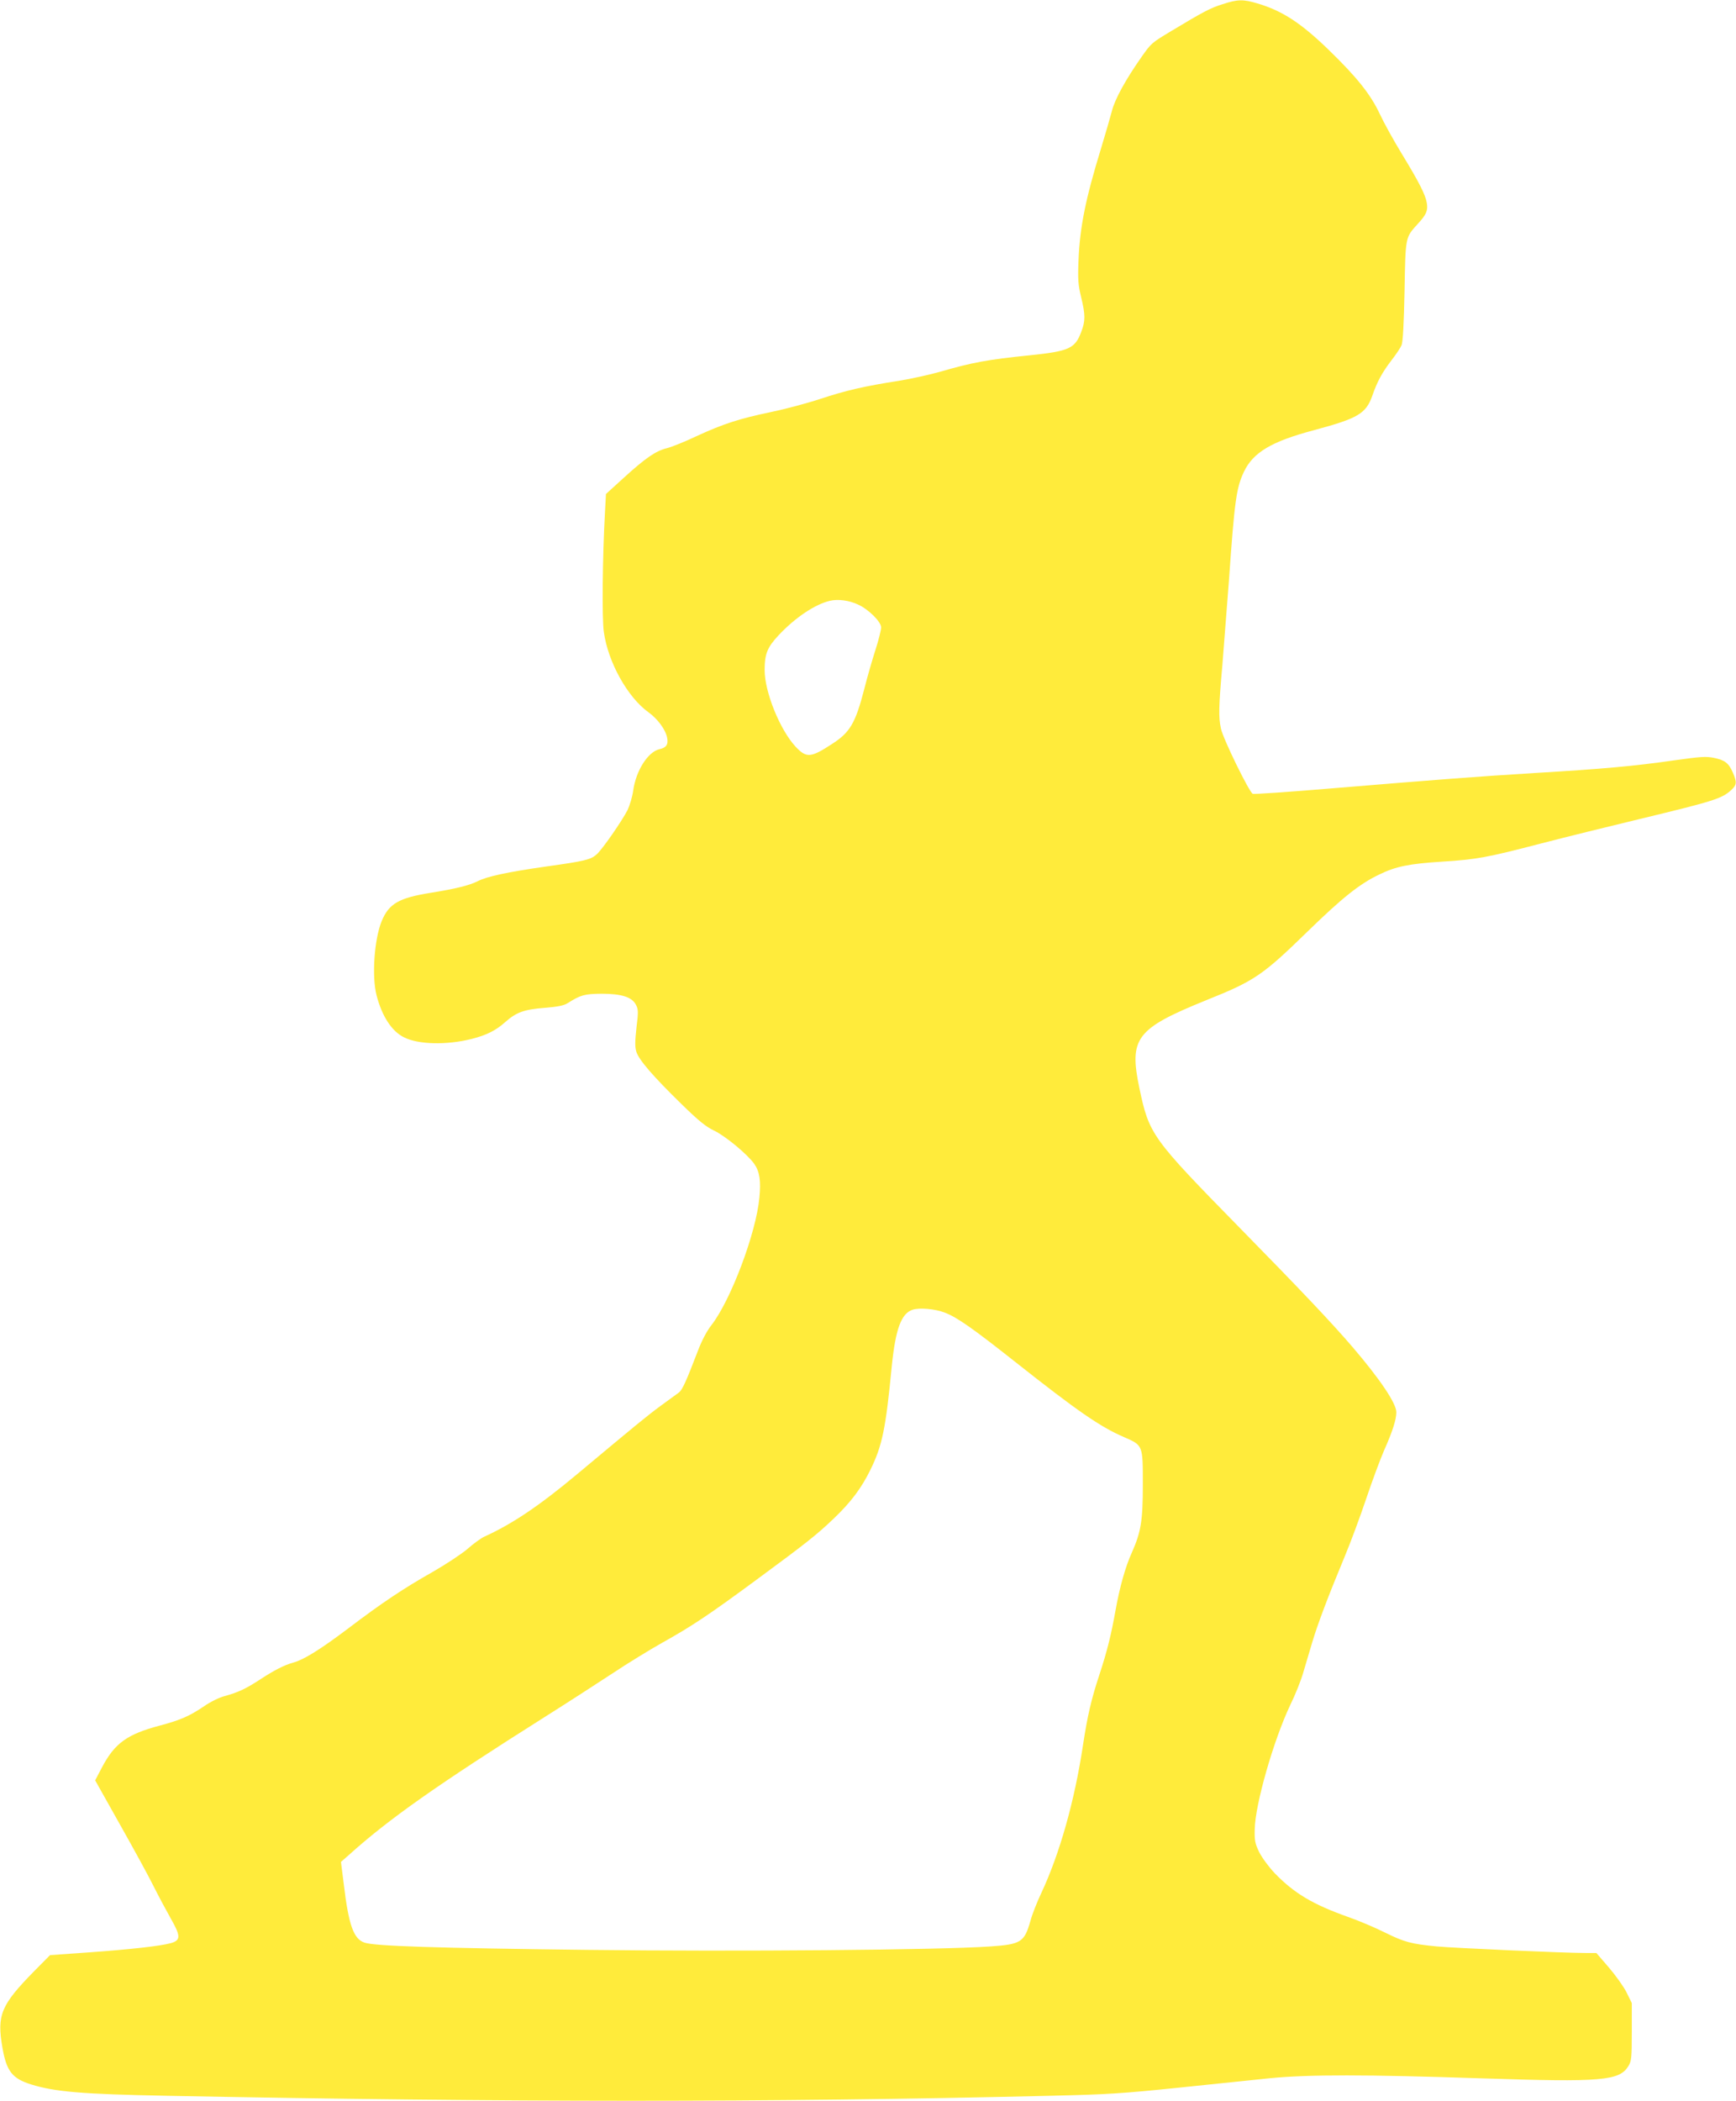 <?xml version="1.0" standalone="no"?>
<!DOCTYPE svg PUBLIC "-//W3C//DTD SVG 20010904//EN"
 "http://www.w3.org/TR/2001/REC-SVG-20010904/DTD/svg10.dtd">
<svg version="1.0" xmlns="http://www.w3.org/2000/svg"
 width="1058pt" height="1280pt" viewBox="0 0 1058 1280"
 preserveAspectRatio="xMidYMid meet">
<g transform="translate(0,1280) scale(0.1,-0.1)"
fill="#ffeb3b" stroke="none">
<path d="M7450 12774 c-72 -22 -117 -46 -310 -162 -123 -74 -123 -74 -183
-159 -97 -138 -164 -260 -181 -331 -10 -37 -39 -139 -66 -227 -94 -306 -129
-479 -137 -680 -5 -121 -2 -152 16 -226 26 -107 26 -145 1 -210 -38 -103 -74
-119 -315 -144 -257 -26 -352 -44 -545 -100 -64 -18 -176 -43 -250 -55 -218
-34 -324 -59 -482 -111 -82 -27 -218 -63 -301 -80 -191 -40 -288 -71 -453
-147 -71 -34 -152 -66 -180 -73 -66 -16 -128 -58 -260 -178 l-111 -101 -6
-112 c-15 -272 -19 -645 -7 -728 25 -184 145 -399 272 -490 57 -41 105 -107
114 -156 8 -41 -6 -60 -47 -69 -70 -16 -143 -130 -160 -252 -5 -37 -21 -90
-34 -118 -34 -67 -156 -243 -189 -271 -36 -32 -72 -41 -309 -74 -231 -33 -358
-60 -415 -89 -52 -26 -132 -46 -287 -71 -194 -31 -255 -66 -299 -173 -45 -110
-61 -337 -31 -452 33 -127 92 -218 166 -255 87 -45 262 -49 415 -10 90 23 146
51 204 103 67 59 113 76 239 86 85 7 118 14 143 30 76 48 100 55 203 56 123 0
187 -20 211 -68 14 -27 15 -43 3 -138 -9 -83 -10 -117 -1 -147 15 -50 104
-152 275 -319 104 -102 150 -139 199 -162 69 -33 203 -144 245 -203 33 -48 41
-103 31 -206 -20 -216 -175 -626 -292 -776 -29 -37 -59 -95 -82 -155 -72 -188
-96 -242 -118 -257 -11 -8 -61 -45 -111 -81 -84 -62 -147 -114 -506 -414 -232
-194 -397 -305 -569 -383 -19 -9 -65 -42 -101 -74 -36 -31 -132 -94 -212 -140
-177 -100 -313 -191 -513 -343 -172 -130 -273 -192 -335 -209 -56 -15 -120
-48 -211 -108 -82 -53 -127 -74 -210 -97 -32 -8 -88 -36 -125 -62 -87 -59
-144 -84 -268 -117 -200 -53 -275 -107 -353 -254 l-42 -80 151 -269 c83 -147
176 -317 206 -378 30 -60 78 -149 105 -197 60 -105 60 -131 -1 -148 -66 -18
-246 -38 -496 -56 l-240 -17 -97 -98 c-203 -207 -228 -267 -193 -467 25 -143
60 -187 175 -223 146 -45 309 -59 825 -69 2065 -40 3668 -41 5385 0 348 8 441
14 780 49 212 22 464 48 560 58 230 23 586 23 1297 -1 726 -24 833 -15 888 76
18 30 20 51 20 208 l0 175 -32 65 c-18 36 -67 104 -108 152 l-76 88 -67 0
c-126 0 -797 30 -905 40 -157 15 -200 27 -317 85 -58 29 -159 72 -225 95 -214
76 -328 144 -446 266 -37 39 -78 95 -95 129 -25 52 -29 70 -27 140 3 152 115
542 216 755 31 63 67 153 80 200 14 47 39 130 55 185 33 110 95 275 197 520
37 88 96 248 132 355 36 107 85 239 109 294 51 114 74 187 74 231 0 54 -100
202 -265 395 -124 145 -318 350 -686 725 -542 553 -555 571 -615 855 -64 305
-20 362 406 535 297 119 344 151 623 423 210 204 313 286 432 343 102 50 183
66 386 79 207 13 273 25 599 110 146 38 418 105 605 150 456 110 500 124 558
178 32 30 33 46 8 104 -25 58 -48 76 -114 90 -49 10 -81 8 -244 -15 -243 -35
-430 -52 -848 -77 -357 -22 -553 -37 -1267 -96 -240 -20 -444 -34 -453 -31
-21 9 -181 335 -194 398 -15 69 -14 130 9 389 10 124 28 356 40 515 34 486 45
562 91 660 56 118 168 185 424 253 272 73 320 101 359 212 29 84 60 141 116
214 28 36 56 78 62 93 8 19 14 131 18 328 6 333 4 326 79 409 54 58 64 82 57
128 -8 51 -48 129 -154 303 -47 77 -107 185 -133 241 -56 119 -139 223 -310
389 -169 164 -283 239 -435 284 -88 26 -120 26 -214 -5z m-2220 -3658 c64 -29
140 -105 140 -139 0 -15 -15 -76 -34 -135 -19 -59 -51 -169 -70 -245 -53 -204
-86 -260 -195 -330 -130 -85 -156 -87 -222 -17 -95 102 -189 333 -189 467 0
98 16 138 84 211 102 109 222 189 313 211 50 12 118 3 173 -23z m528 -4314
c75 -29 167 -93 430 -301 377 -298 517 -395 661 -457 117 -51 116 -48 116
-287 0 -223 -11 -291 -67 -417 -40 -88 -74 -211 -99 -350 -27 -151 -51 -249
-99 -395 -50 -151 -73 -253 -100 -430 -51 -339 -142 -661 -254 -900 -26 -55
-56 -131 -66 -169 -37 -130 -57 -143 -243 -156 -313 -22 -1547 -32 -2459 -21
-930 11 -1293 23 -1356 44 -67 22 -97 106 -127 357 l-17 135 49 43 c243 219
536 425 1188 837 132 83 319 204 415 267 96 64 234 148 305 188 181 101 282
168 575 384 303 223 370 276 473 375 102 97 168 185 222 296 72 147 93 248
130 632 23 226 58 321 128 343 43 13 135 5 195 -18z"/>
</g>
</svg>
